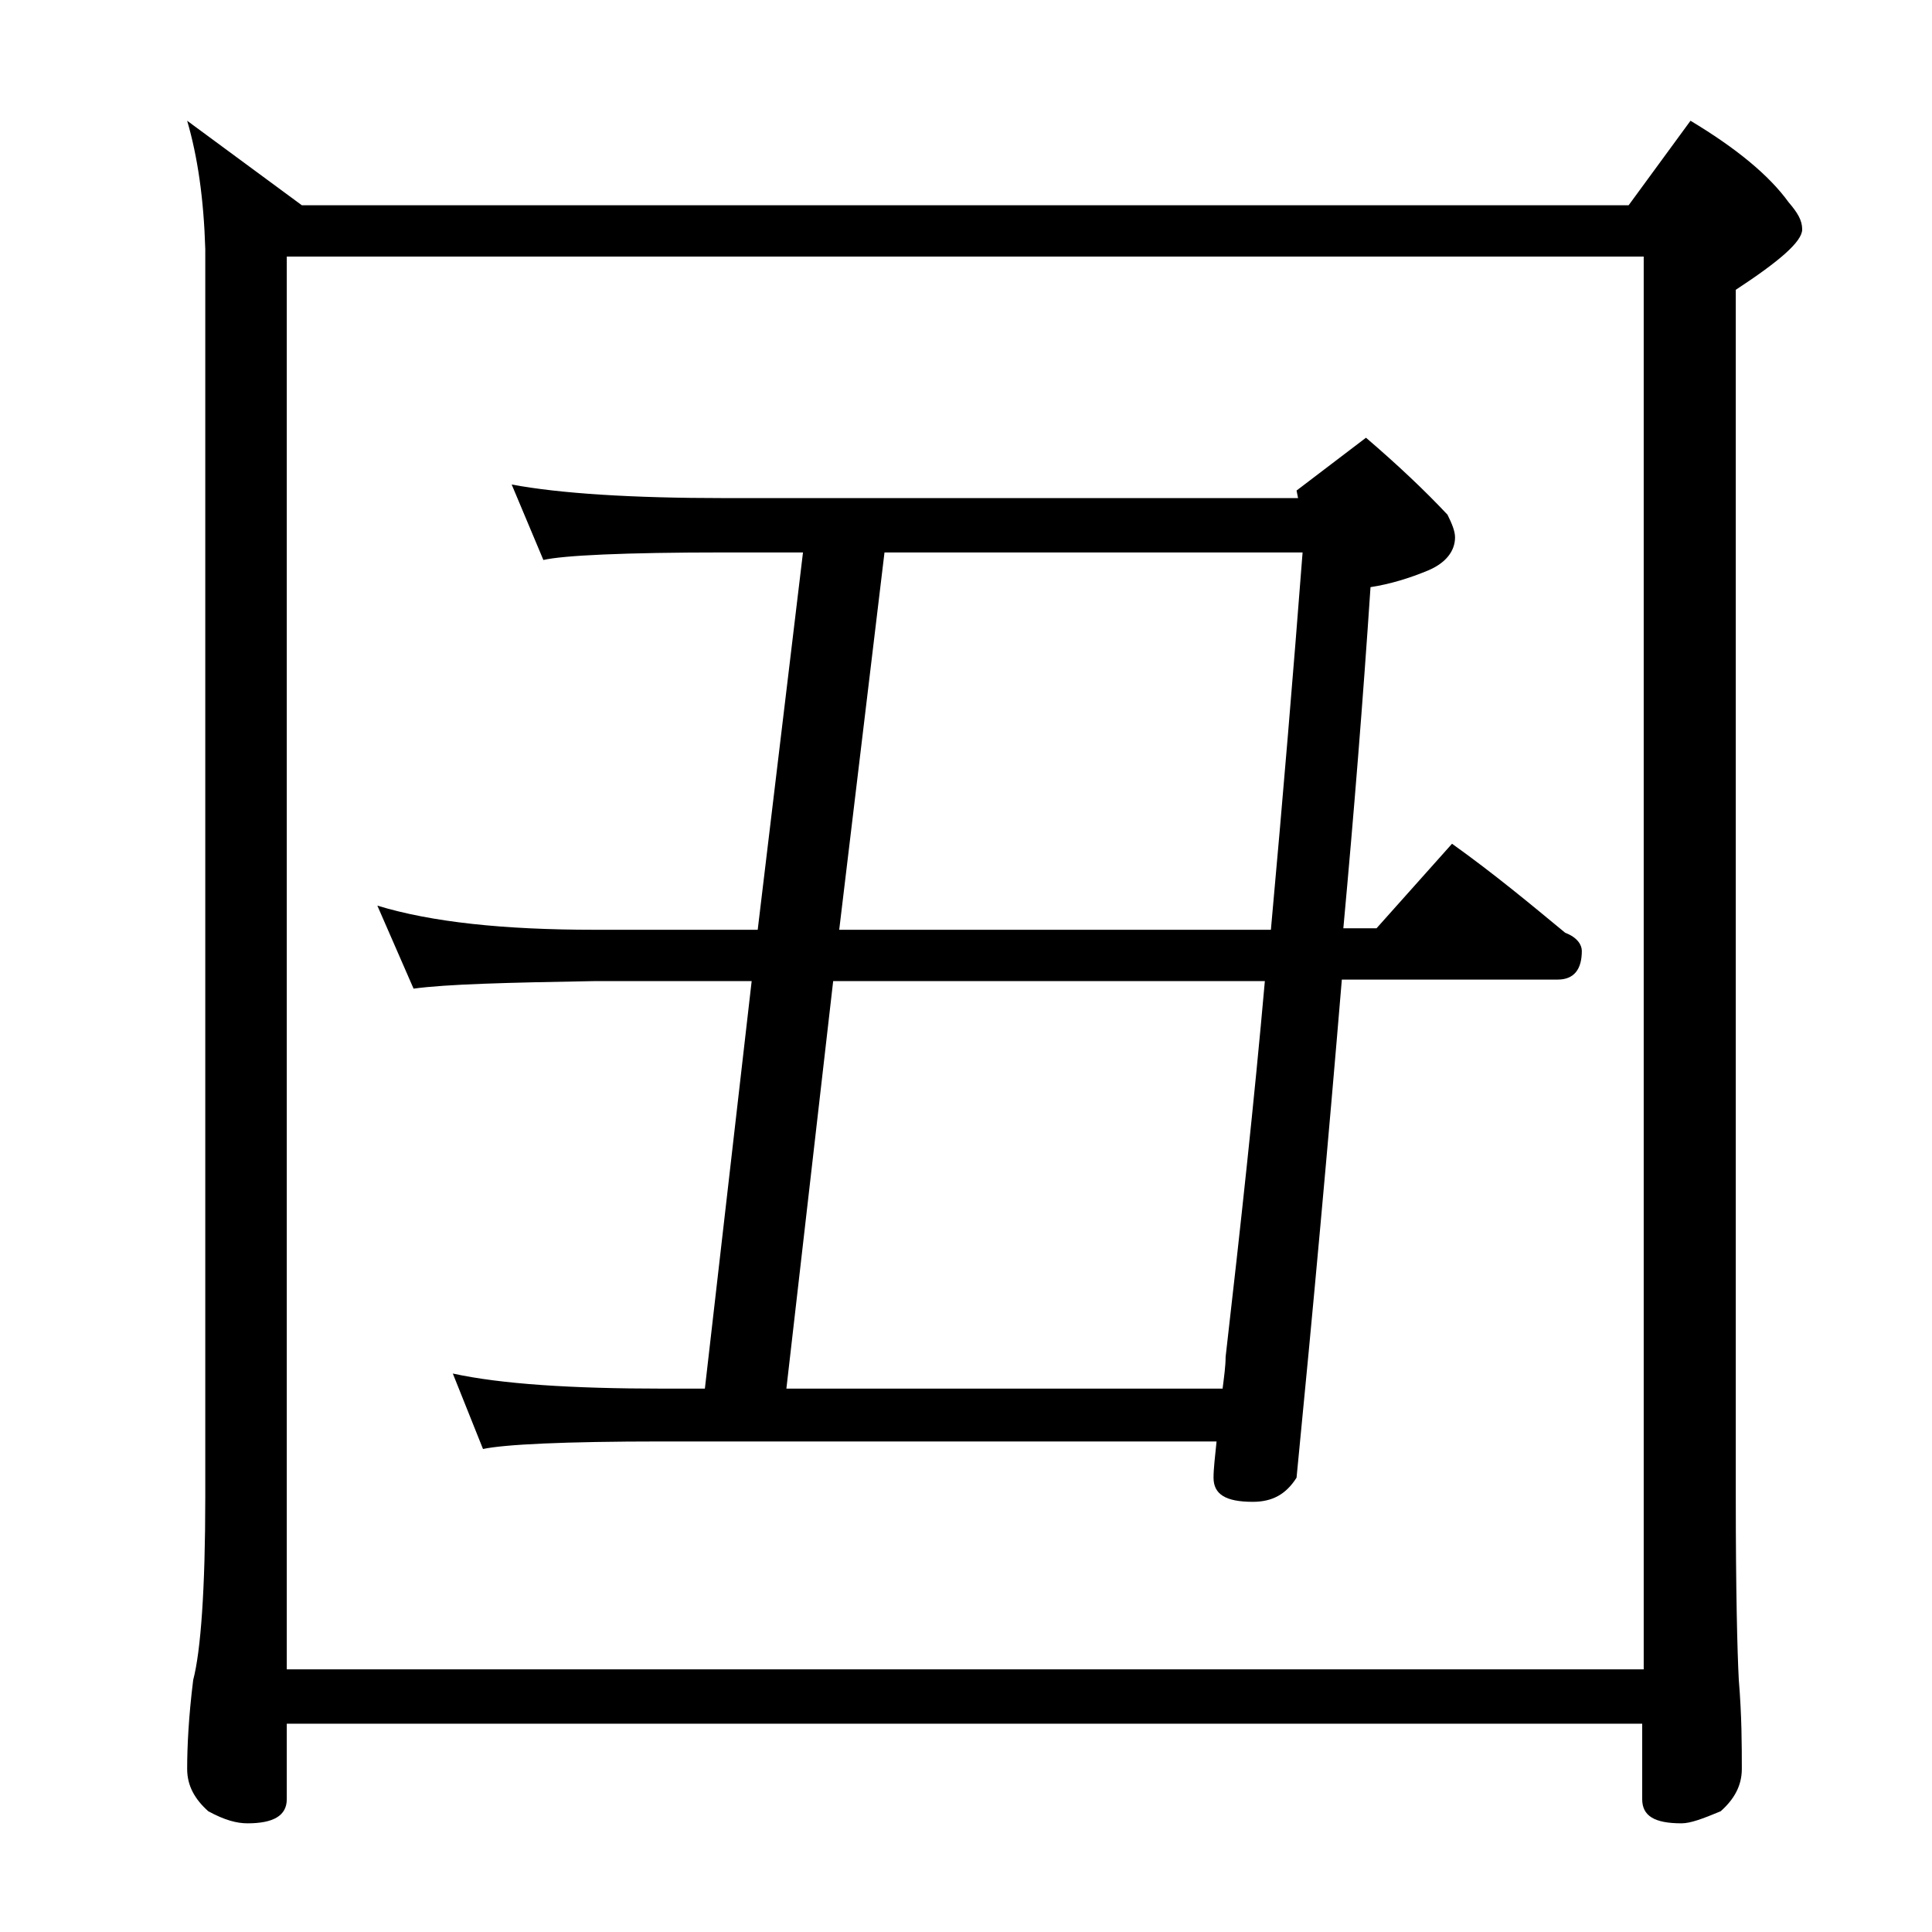 <?xml version="1.0" encoding="utf-8"?>
<!-- Generator: Adobe Illustrator 18.0.0, SVG Export Plug-In . SVG Version: 6.00 Build 0)  -->
<!DOCTYPE svg PUBLIC "-//W3C//DTD SVG 1.1//EN" "http://www.w3.org/Graphics/SVG/1.1/DTD/svg11.dtd">
<svg version="1.1" id="Layer_1" xmlns="http://www.w3.org/2000/svg" xmlns:xlink="http://www.w3.org/1999/xlink" x="0px" y="0px"
	 viewBox="0 0 128 128" enable-background="new 0 0 128 128" xml:space="preserve">
<path d="M12.4,8l7.6,5.6h87.9L112,8c3,1.8,5.2,3.6,6.5,5.4c0.6,0.7,0.9,1.2,0.9,1.8c0,0.8-1.5,2.1-4.4,4v80c0,6.2,0.1,10.2,0.2,12.1
	c0.2,2.4,0.2,4.4,0.2,5.9c0,1.1-0.5,2-1.4,2.8c-1.2,0.5-2,0.8-2.6,0.8c-1.8,0-2.6-0.5-2.6-1.6v-5H19v5c0,1.1-0.9,1.6-2.6,1.6
	c-0.7,0-1.5-0.2-2.6-0.8c-0.9-0.8-1.4-1.7-1.4-2.8c0-1.5,0.1-3.5,0.4-5.9c0.5-1.9,0.8-6,0.8-12.1V16.5C13.5,13.2,13.1,10.4,12.4,8z
	 M19,110.6h89.9V17H19V110.6z M33.9,32.1c3.2,0.6,8,0.9,14.1,0.9h38l-0.1-0.5l4.6-3.5c2.1,1.8,3.9,3.5,5.4,5.1
	c0.3,0.6,0.5,1.1,0.5,1.5c0,0.9-0.6,1.7-1.8,2.2c-1.2,0.5-2.5,0.9-3.8,1.1c-0.5,7.5-1.1,15-1.8,22.6h2.2l5-5.6c2.8,2,5.2,4,7.5,5.9
	c0.8,0.3,1.1,0.8,1.1,1.2c0,1.2-0.5,1.9-1.6,1.9H88.9c-0.9,10.8-1.9,21.8-3,33c-0.7,1.1-1.6,1.6-2.9,1.6c-1.8,0-2.6-0.5-2.6-1.6
	c0-0.6,0.1-1.4,0.2-2.4H43.9c-6.6,0-10.5,0.2-11.9,0.5L30,91c3.2,0.7,7.9,1,13.9,1h2.8l3.1-27H39.4c-5.8,0.1-9.8,0.2-12,0.5L25,60
	c3.6,1.1,8.4,1.6,14.4,1.6h10.8l3-25H48c-6.7,0-10.7,0.2-12,0.5L33.9,32.1z M81,92c0.1-0.8,0.2-1.5,0.2-2.1c1-8.7,1.9-17,2.6-24.9
	H55.2l-3.1,27H81z M84.2,61.6c0.8-8.8,1.5-17.2,2.1-25H58.6l-3,25H84.2z"/>
</svg>
